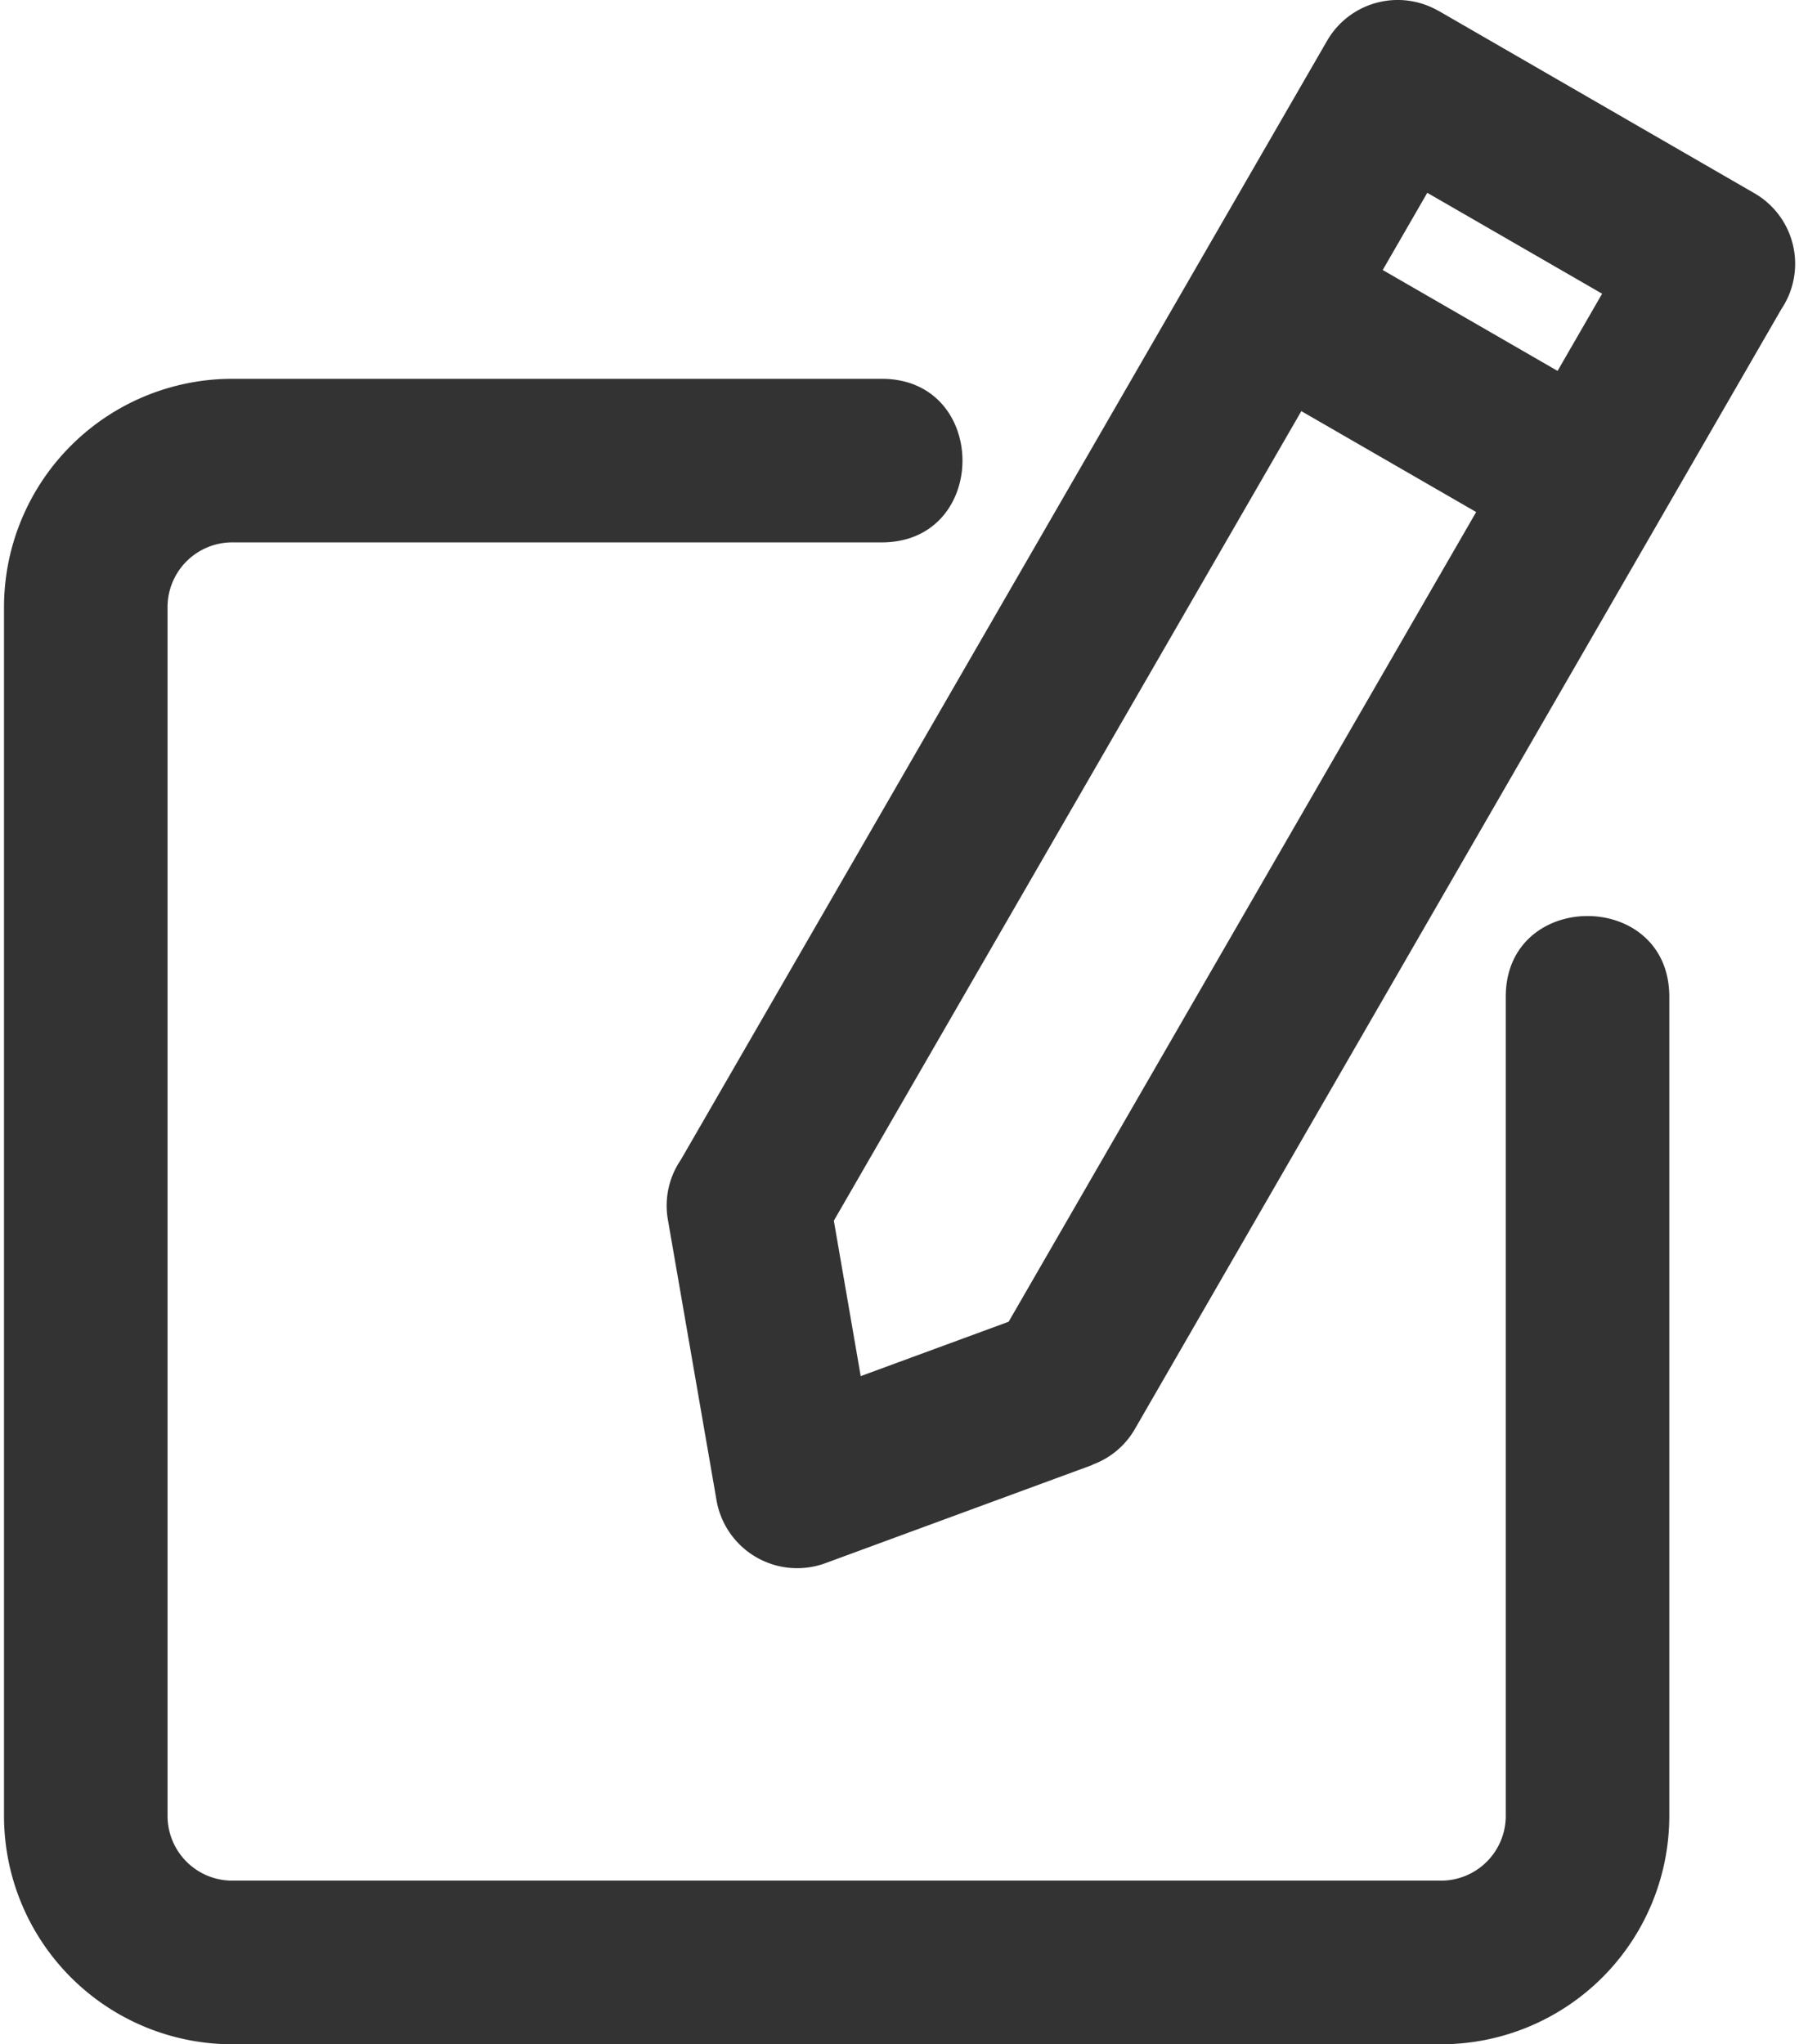 <svg xmlns="http://www.w3.org/2000/svg" width="13.316" height="15.129" viewBox="0 0 55.316 63.129">
  <path id="Path_49863" data-name="Path 49863" d="M54.89,5.346l9.754,5.632a2.514,2.514,0,0,1,.836,3.574L45.514,49.133A2.49,2.49,0,0,1,44.2,50.241l0,.008-8.256,3.037a2.529,2.529,0,0,1-3.358-1.96l-1.5-8.652a2.51,2.51,0,0,1,.4-1.847L51.445,6.272a2.519,2.519,0,0,1,3.442-.924Zm2.075,30.446V61.1a2,2,0,0,1-1.987,1.987H17.62A2,2,0,0,1,15.633,61.1V23.747A2,2,0,0,1,17.62,21.76H37.691c3.325,0,3.325-5.051,0-5.051H17.62a7.053,7.053,0,0,0-7.038,7.038V61.1A7.053,7.053,0,0,0,17.62,68.14H54.978A7.053,7.053,0,0,0,62.016,61.1V35.792c0-3.324-5.051-3.324-5.051,0Zm-3.8-22.443,5.4,3.116,1.376-2.384-5.4-3.116Zm2.886,7.474-5.4-3.116-14.439,25,.83,4.8,4.569-1.68Z" transform="translate(-10.582 -5.011)" fill="#333" fill-rule="evenodd"/>
</svg>
